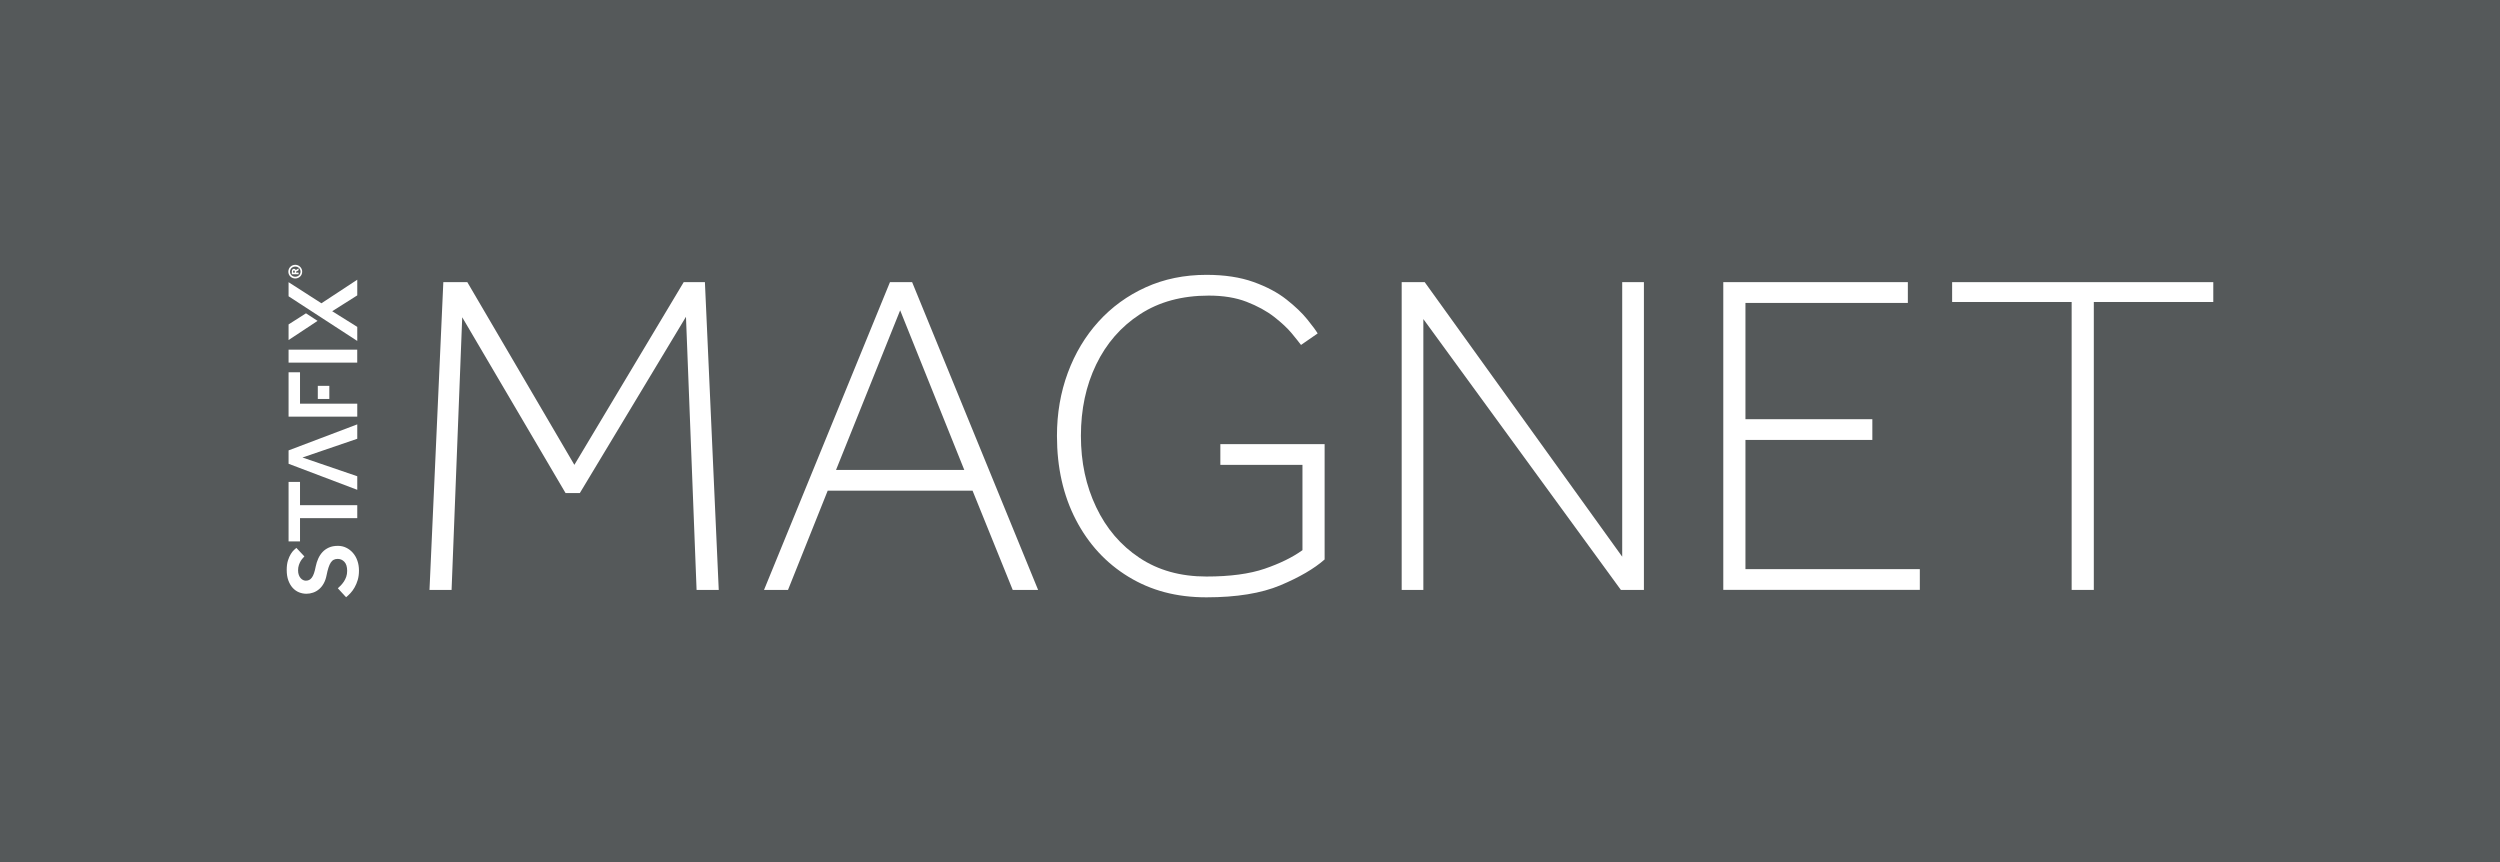 <?xml version="1.0" encoding="UTF-8"?>
<svg xmlns="http://www.w3.org/2000/svg" id="Layer_2" data-name="Layer 2" viewBox="0 0 657.64 226.77">
  <defs>
    <style>
      .cls-1 {
        fill: #fff;
      }

      .cls-2 {
        fill: #55595a;
      }
    </style>
  </defs>
  <g id="Layer_1-2" data-name="Layer 1">
    <rect class="cls-2" width="657.64" height="226.77"></rect>
    <g>
      <g>
        <path class="cls-1" d="m112.98,155.18l3.64-80.96h6.31l28.16,48.06,28.76-48.06h5.58l3.64,80.96h-5.83l-2.79-71.85-27.92,46.37h-3.76l-27.18-46.24-2.8,71.73h-5.83Z"></path>
        <path class="cls-1" d="m200.98,155.18l33.13-80.96h5.83l33.14,80.96h-6.68l-10.56-26.1h-38.11l-10.44,26.1h-6.31Zm18.94-31.56h33.74l-16.87-41.99-16.87,41.99Z"></path>
        <path class="cls-1" d="m342.62,144.74v-22.45h-21.6v-5.46h27.43v30.34c-2.75,2.43-6.64,4.69-11.65,6.8-5.03,2.1-11.5,3.16-19.43,3.16s-14.6-1.8-20.51-5.4c-5.91-3.6-10.52-8.6-13.84-14.99-3.32-6.39-4.98-13.75-4.98-22.09,0-5.91.95-11.43,2.85-16.57,1.9-5.14,4.59-9.63,8.07-13.47s7.63-6.86,12.45-9.04c4.81-2.18,10.13-3.27,15.95-3.27,4.78,0,8.9.63,12.39,1.88,3.48,1.25,6.37,2.79,8.67,4.61,2.31,1.82,4.13,3.57,5.46,5.22,1.34,1.66,2.25,2.89,2.74,3.7l-4.38,3.03c-.48-.65-1.29-1.65-2.42-3.03-1.14-1.38-2.7-2.83-4.67-4.37-1.99-1.54-4.4-2.85-7.23-3.95-2.82-1.09-6.14-1.63-9.95-1.63-7.04,0-13.07,1.63-18.09,4.91-5.02,3.27-8.86,7.69-11.53,13.23-2.68,5.54-4.01,11.79-4.01,18.75s1.33,13.13,4.01,18.75c2.67,5.63,6.47,10.07,11.41,13.35,4.93,3.28,10.8,4.91,17.59,4.91,6.23,0,11.35-.69,15.36-2.06,4-1.38,7.3-2.99,9.89-4.86Z"></path>
        <path class="cls-1" d="m368.72,155.18v-80.96h6.06l51.95,72.22v-72.22h5.71v80.96h-6.06l-51.96-71.25v71.25h-5.7Z"></path>
        <path class="cls-1" d="m453.32,155.18v-80.96h48.55v5.46h-42.72v30.59h33.38v5.46h-33.38v33.98h45.87v5.46h-51.7Z"></path>
        <path class="cls-1" d="m544.96,155.18v-75.74h-31.44v-5.22h68.7v5.22h-31.43v75.74h-5.83Z"></path>
      </g>
      <g>
        <path class="cls-1" d="m88.88,154.74c.25-.22.52-.47.8-.77.28-.3.54-.63.79-1,.24-.37.45-.79.61-1.25.16-.46.24-.98.24-1.56,0-1.06-.24-1.85-.73-2.37s-1.07-.77-1.76-.77c-.38,0-.72.07-1.02.22-.3.14-.56.39-.79.73-.23.34-.43.79-.61,1.34-.18.55-.35,1.23-.51,2.04-.16.83-.42,1.55-.76,2.15-.34.61-.75,1.11-1.22,1.5-.47.4-.99.7-1.56.89-.57.2-1.15.3-1.75.3-.69,0-1.34-.13-1.96-.38-.62-.25-1.17-.64-1.65-1.16-.48-.52-.86-1.18-1.15-1.96-.29-.79-.43-1.71-.43-2.78,0-.96.11-1.78.32-2.46.22-.69.47-1.26.76-1.72.29-.46.57-.82.85-1.07.28-.25.48-.43.61-.54l2.11,2.25c-.07.09-.2.23-.39.43-.19.2-.37.45-.56.74-.18.3-.34.65-.49,1.07-.14.42-.22.88-.22,1.41,0,.47.06.88.19,1.22.13.34.29.63.49.85.2.23.42.39.66.5.24.11.47.16.69.16.32,0,.61-.06.87-.18.25-.12.49-.32.7-.6.22-.28.41-.66.58-1.15.17-.49.33-1.1.47-1.84.14-.7.36-1.38.65-2.03.29-.65.66-1.22,1.12-1.72.46-.5,1.02-.89,1.68-1.19.66-.3,1.45-.45,2.37-.45.79,0,1.53.16,2.19.49.67.32,1.26.78,1.76,1.35.51.58.9,1.26,1.18,2.06.28.79.42,1.66.42,2.6s-.11,1.72-.32,2.45c-.22.73-.49,1.39-.83,1.98-.33.59-.7,1.09-1.1,1.52-.4.42-.78.78-1.14,1.07l-2.19-2.38Z"></path>
        <path class="cls-1" d="m78.92,136.3v6.12h-3.01v-15.65h3.01v6.12h15.06v3.41h-15.06Z"></path>
        <path class="cls-1" d="m75.91,95.39v-3.41h18.06v3.41h-18.06Z"></path>
        <polygon class="cls-1" points="75.91 118.48 75.91 122 93.98 128.85 93.98 125.28 79.57 120.35 93.98 115.42 93.98 111.63 75.91 118.48"></polygon>
        <g>
          <polygon class="cls-1" points="84.55 79.78 75.91 74.23 75.91 77.94 93.98 89.69 93.98 85.99 87.39 81.87 93.98 77.7 93.98 73.58 84.55 79.78"></polygon>
          <polygon class="cls-1" points="80.49 82.42 75.91 85.34 75.91 89.45 83.54 84.41 80.49 82.42"></polygon>
        </g>
        <g>
          <rect class="cls-1" x="83.6" y="101.5" width="3.03" height="3.45"></rect>
          <polygon class="cls-1" points="75.91 109.6 93.98 109.6 93.98 106.19 78.92 106.19 78.92 97.93 75.91 97.93 75.91 109.6"></polygon>
        </g>
        <path class="cls-1" d="m79.49,71.46c0,.25-.05.49-.14.71s-.22.41-.39.57c-.16.16-.36.29-.58.38-.22.09-.46.14-.71.14s-.49-.05-.71-.14-.41-.22-.58-.38-.29-.35-.39-.57c-.1-.22-.14-.46-.14-.71s.05-.49.14-.71c.1-.22.22-.41.39-.57.16-.16.35-.29.58-.38s.46-.14.71-.14.49.05.71.14c.22.09.41.22.58.39.16.16.29.35.39.57s.14.45.14.71Zm-.43,0c0-.19-.04-.37-.11-.53-.07-.16-.17-.3-.29-.42s-.27-.21-.44-.28-.35-.1-.55-.1-.38.03-.54.1c-.17.07-.31.16-.44.28s-.22.26-.29.42c-.07.16-.11.34-.11.53s.04.37.11.53c.07.16.17.3.29.42s.27.21.44.28c.17.07.35.1.54.1s.38-.03.55-.1.31-.16.44-.28.22-.26.29-.42c.07-.16.11-.34.11-.53Zm-2.3.68v-.75c0-.12.02-.22.05-.31.03-.08.08-.15.13-.21s.11-.09.18-.12.12-.04.18-.04c.1,0,.2.03.29.08.09.05.16.14.22.25l.74-.43v.48l-.68.39v.23h.68v.43h-1.8Zm.78-.74c0-.09-.02-.16-.06-.2-.04-.04-.09-.05-.15-.05-.07,0-.12.02-.16.06-.04.04-.06.1-.06.19v.31h.43v-.31Z"></path>
      </g>
    </g>
  </g>
</svg>

